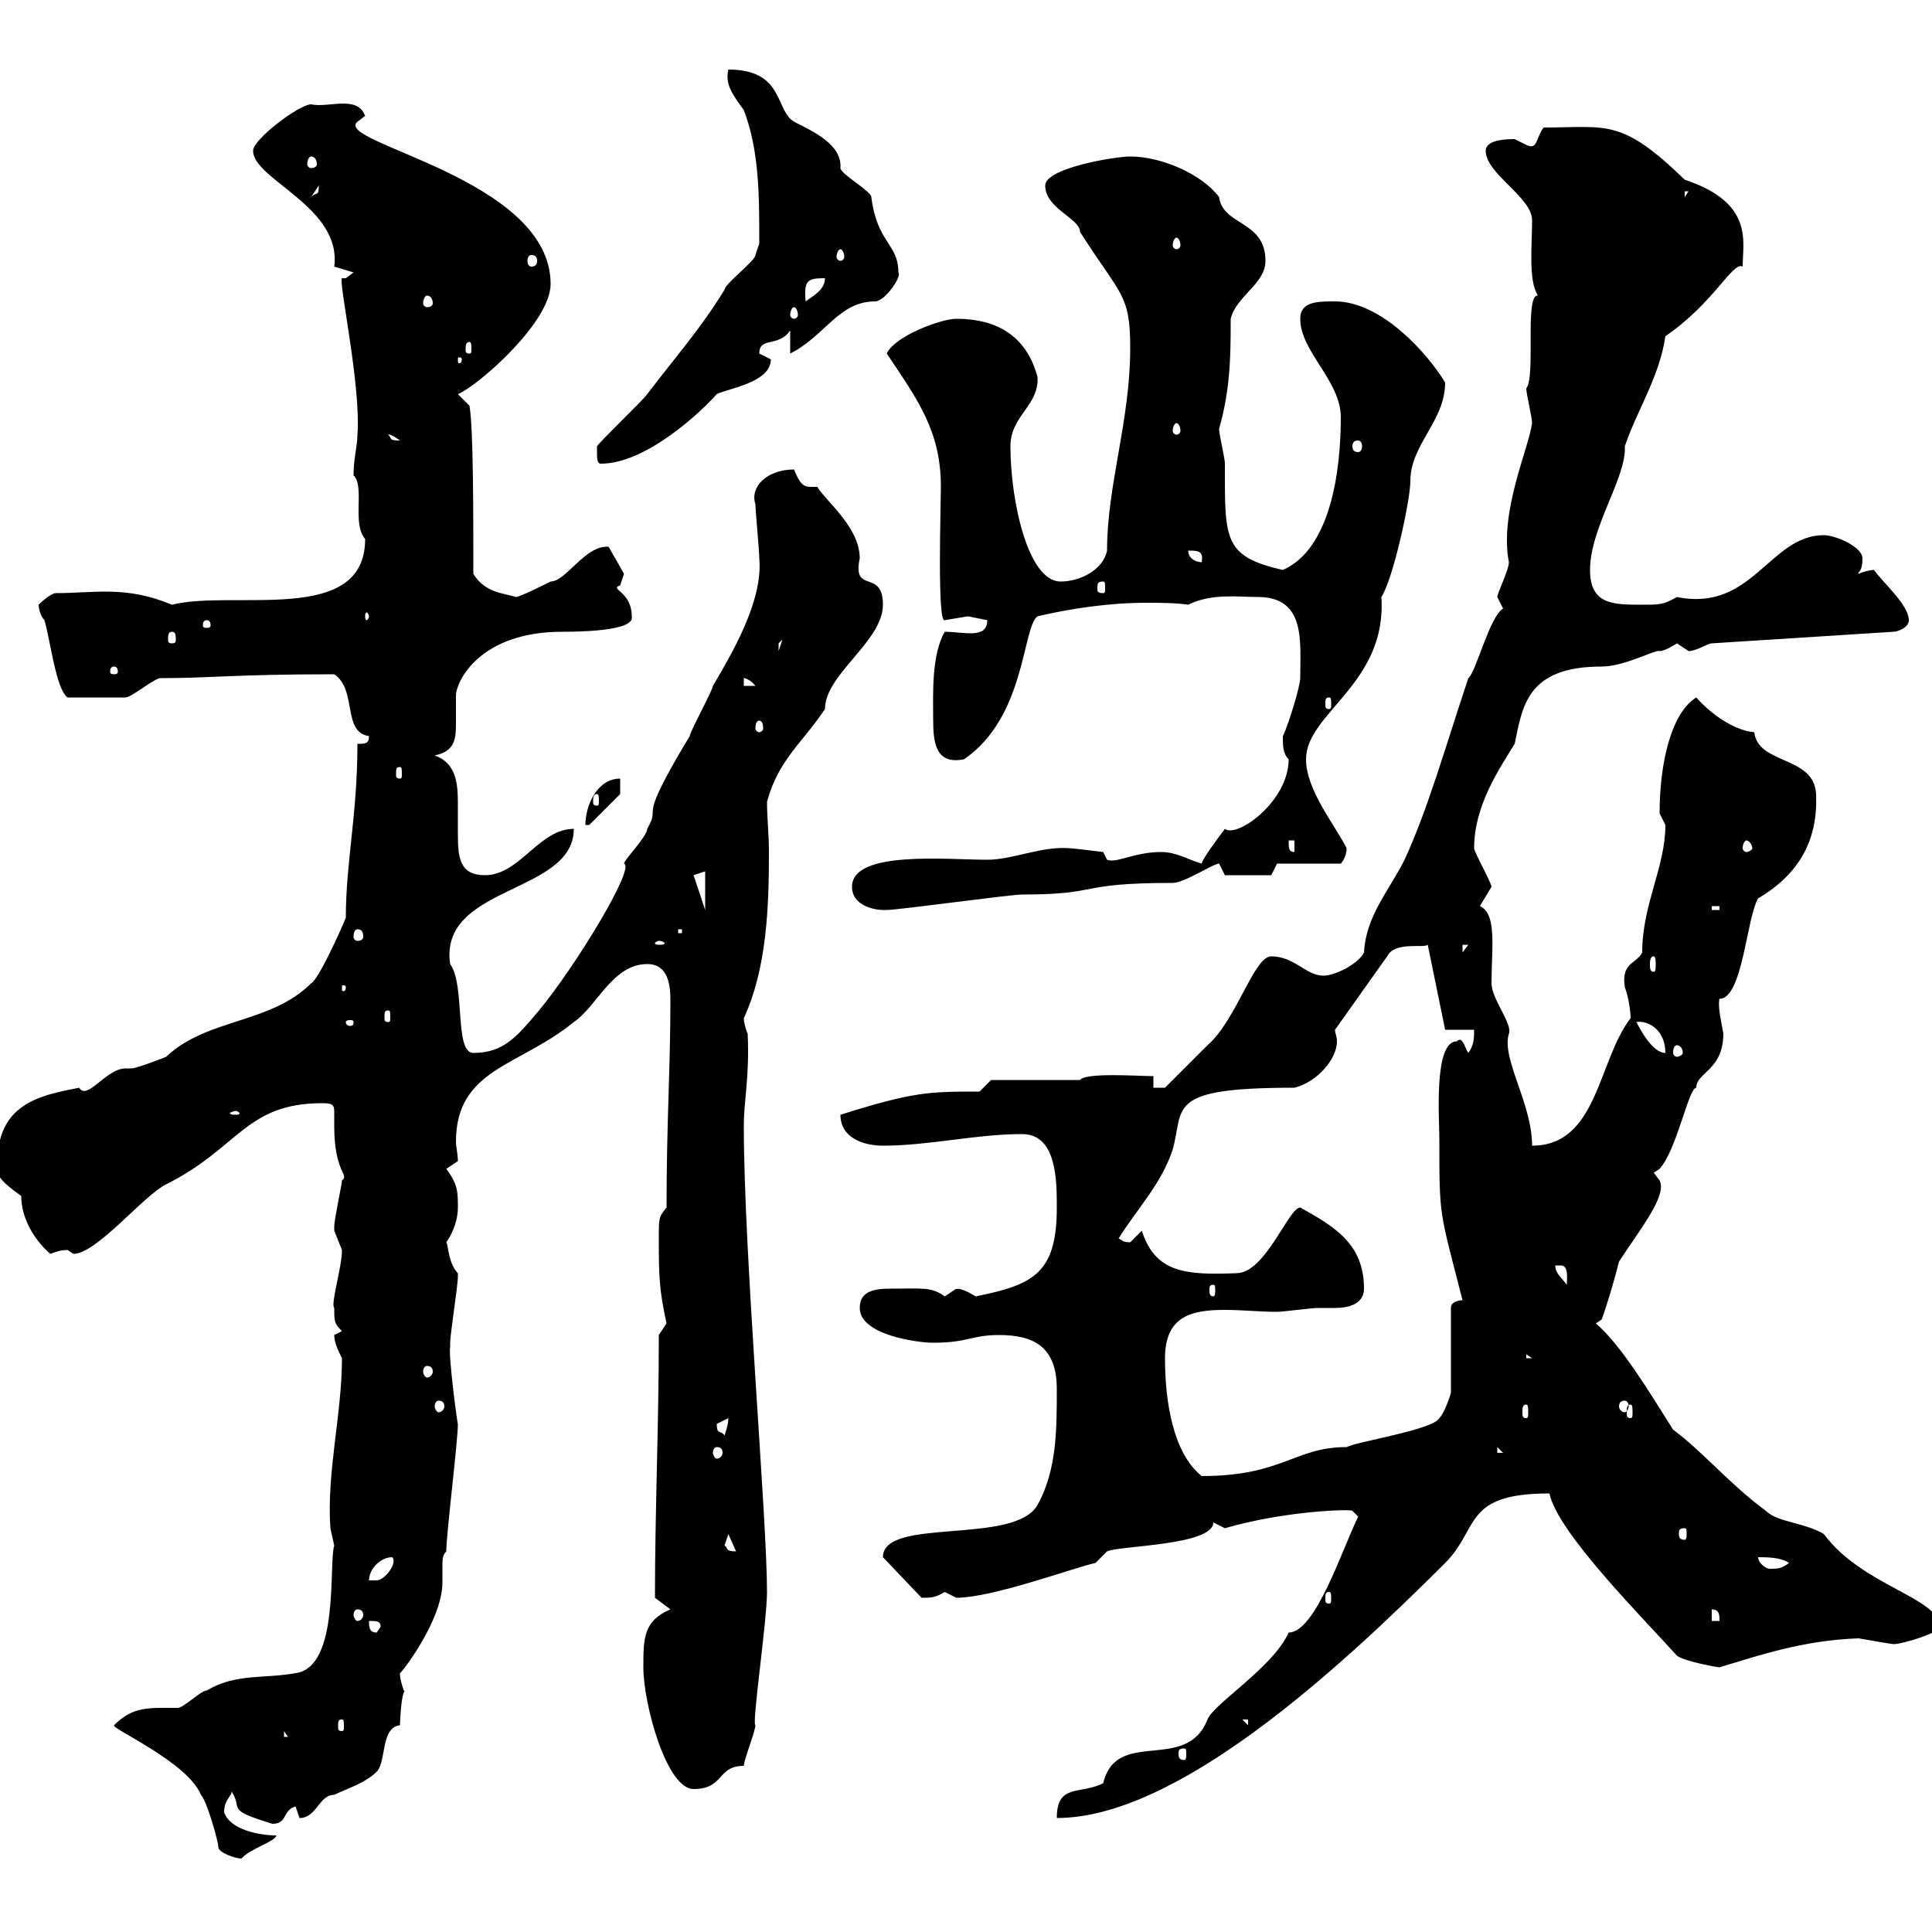<svg xmlns="http://www.w3.org/2000/svg" xmlns:xlink="http://www.w3.org/1999/xlink" width="300" height="300"><path d="M33.90 286.80C33.90 287.70 36.60 288.60 37.50 288.60C38.70 287.10 42.90 285.90 42.90 285C40.20 285 35.70 284.10 34.80 281.40C34.80 279 36.60 278.70 35.70 277.80C38.10 281.10 34.50 280.80 42.30 283.20C44.70 283.20 43.80 281.10 45.90 280.50C45.90 280.50 46.50 282.30 46.50 282.30C49.20 282.30 49.50 278.70 51.90 278.70C53.70 277.80 56.70 276.90 58.50 275.10C60 273.60 59.10 268.20 62.10 267.90C62.40 260.70 63.30 263.10 62.70 262.50C62.40 261.60 62.10 260.70 62.10 259.80C62.10 260.10 68.70 251.70 68.70 245.70C68.70 244.80 68.70 243.90 68.70 243.30C68.70 242.10 68.70 241.50 69.30 240.90C69.30 238.20 71.10 223.80 71.10 221.10C71.10 221.70 69.60 210.60 69.90 209.10C69.90 209.10 69.90 208.50 69.90 208.50C69.90 207.30 71.10 199.50 71.10 198.30C71.10 198.30 71.10 198.30 71.10 197.70C69.60 196.20 69.60 193.20 69.30 192.90C69.30 192.90 71.10 190.50 71.10 187.50C71.10 185.10 71.10 183.90 69.30 181.50L71.10 180.30C71.10 179.10 70.80 178.20 70.80 177.30C70.80 165.90 80.70 165.60 89.10 158.70C92.70 156.30 95.10 149.70 100.50 149.70C103.80 149.70 104.10 153 104.10 155.40C104.10 165.90 103.50 174.30 103.50 187.50C102.30 189 102.30 189 102.30 192.30C102.30 197.70 102.30 200.10 103.50 205.50L102.30 207.30C102.30 221.40 101.70 234.60 101.70 248.10L104.10 249.90C99.90 251.70 99.90 254.40 99.90 258.90C99.90 264.60 103.50 277.80 107.70 277.80C112.50 277.80 111.30 274.20 115.50 274.20C115.50 273.30 117.30 268.80 117.30 267.90C116.70 267.90 119.10 251.70 119.10 247.20C119.10 235.50 115.50 194.70 115.50 174.90C115.50 170.70 116.40 167.40 116.10 160.50C115.80 159.90 115.50 158.70 115.50 158.10C119.10 150.30 119.40 140.70 119.40 132.30C119.40 129.60 119.10 126.90 119.10 124.50C120.90 117.90 124.50 115.50 128.10 110.10C128.10 104.70 137.10 99.60 137.10 93.90C137.10 88.20 132.30 92.40 133.50 86.70C133.50 81.90 128.40 78 126.90 75.60C125.10 75.60 124.50 75.90 123.30 72.90C119.10 72.90 116.40 75.60 117.30 78.30C117.30 79.20 117.90 85.50 117.90 86.70C118.50 93.30 113.70 101.40 110.70 106.50C110.70 107.10 107.10 113.70 107.10 114.30C98.40 128.70 102.90 124.50 100.50 128.70C100.50 129.90 96.90 133.50 96.90 134.10C98.70 134.70 89.40 150 83.70 156.90C80.40 160.80 78.30 163.50 73.50 163.50C70.50 163.50 72.30 153 69.90 149.70C68.10 137.40 89.10 138.90 89.10 128.70C83.70 128.70 80.70 135.90 75.30 135.90C71.40 135.90 71.10 133.20 71.10 129.60C71.10 128.10 71.10 126.30 71.10 124.80C71.10 121.50 70.80 118.50 67.50 117.30C70.50 116.70 70.80 114.90 70.80 112.50C70.80 111.30 70.80 109.50 70.80 108C70.80 105.90 74.40 98.10 87.30 98.10C89.10 98.10 98.70 98.10 98.10 95.70C98.10 91.80 94.50 91.50 96.30 90.90C96.30 90.90 96.90 89.10 96.90 89.10L94.50 84.90C90.90 84.60 87.90 90.30 85.50 90.30C84.30 90.90 80.70 92.70 80.10 92.70C78.30 92.10 75.30 92.10 73.50 89.10C73.50 78.90 73.50 66.60 72.90 63L71.10 61.20C74.10 60 85.50 50.10 85.50 44.10C85.50 27.60 51.60 22.20 55.50 18.90C55.50 18.90 56.70 18 56.70 18C55.50 14.70 51 16.80 48.30 16.20C46.50 16.20 39.30 21.60 39.30 23.40C39.30 27.90 53.10 32.10 51.90 41.40C51.90 41.40 54.90 42.30 54.90 42.30C54.90 42.30 53.70 43.20 53.70 43.20L53.10 43.20C52.50 43.50 56.10 60 55.50 67.50C55.50 69.30 54.90 71.10 54.90 73.80C56.70 75.60 54.60 81.30 56.70 83.70C56.70 97.20 36.30 91.50 26.70 93.90C19.50 90.90 14.70 92.10 8.70 92.10C7.80 92.10 6 93.90 6 93.90C6 94.50 6.30 95.70 6.90 96.30C7.80 99.30 8.70 107.10 10.50 108.30C13.50 108.30 17.70 108.30 19.50 108.30C20.40 108.30 24 105.30 24.90 105.30C33 105.30 36.30 104.70 51.90 104.70C55.50 107.10 53.10 113.70 57.30 114.30C57.30 115.50 56.70 115.50 55.50 115.50C55.50 126.60 53.70 133.80 53.70 142.50C53.10 144 49.50 152.10 48.30 152.70C42 159 32.10 158.10 25.80 164.10C25.80 164.10 21.30 165.90 20.40 165.90C20.40 165.90 19.50 165.90 19.50 165.90C16.50 165.90 13.50 171 12.30 168.90C6.30 170.10-1.20 171.30-0.30 182.10C-0.30 183.30 3.30 185.70 3.30 185.70C3.30 189 5.10 192.30 7.80 194.70C8.70 194.40 9.30 194.10 10.50 194.10C10.50 194.10 11.40 194.70 11.40 194.70C15 194.70 22.20 185.70 25.80 183.90C37.20 178.20 38.10 171.30 50.10 171.30C51.60 171.30 51.90 171.60 51.90 172.50C51.90 173.10 51.90 173.70 51.90 174.90C51.90 182.10 54.30 182.40 53.10 183.30C53.10 183.90 51.90 189.30 51.90 190.50C51.90 190.50 51.90 190.50 51.90 191.10C51.90 191.10 53.10 194.10 53.10 194.10C53.10 196.80 51.30 202.50 51.90 203.10C51.90 205.20 51.90 205.50 53.10 206.70C53.10 206.70 51.90 207.30 51.90 207.30C51.90 208.50 52.50 209.70 53.10 210.90C53.10 219.60 50.70 228.60 51.30 237.30C51.30 237.30 51.90 240 51.90 240C51 242.70 52.80 258.90 45.90 259.80C41.10 260.70 36.60 259.80 32.10 262.50C31.20 262.50 28.50 265.20 27.60 265.20C23.10 265.20 20.70 264.90 17.70 267.90C17.40 268.50 29.10 273.60 31.20 278.70C32.10 279.60 33.90 285.90 33.90 286.80ZM200.10 253.50C197.70 258.90 188.40 264.60 187.50 267C184.20 275.40 173.40 268.20 171.30 276.90C167.70 278.70 164.10 276.90 164.10 282.30C182.70 282.30 207.60 259.50 224.40 242.70C229.80 237.30 227.10 231.90 240.60 231.90C241.80 237.90 255 251.10 260.40 257.10C261.60 258 266.70 258.90 267 258.90C273 257.10 279.90 254.70 288.60 254.40C290.40 254.70 293.70 255.30 294 255.30C295.50 255.30 301.20 253.50 301.20 252.60C301.20 248.10 289.20 246.30 283.20 238.20C280.20 236.40 276 236.40 274.20 234.60C268.50 230.40 264.30 225.30 259.80 222C256.20 216.30 251.70 208.80 247.80 205.50C247.80 205.50 248.70 204.90 248.70 204.90C249.60 202.50 250.80 198.30 251.40 195.90C254.70 190.80 258.90 185.70 257.70 183.30L256.80 182.10C256.80 182.10 257.70 181.50 257.70 181.50C260.40 178.50 262.20 168.90 263.40 168.90C263.40 166.50 267.60 166.20 267.60 160.50C267.30 158.70 266.70 156.30 267 155.10C270.60 155.10 271.20 142.50 273 139.50C279.60 135.60 282.30 130.20 282 123.30C281.70 117.30 273 118.80 272.40 113.70C269.10 113.40 265.50 110.70 263.40 108.30C259.50 110.70 257.70 118.50 257.70 126.30C257.70 126.30 258.60 128.10 258.60 128.10C258.60 134.70 255 140.40 255 147.90C254.10 149.70 251.70 149.40 252.30 153.30C252.90 154.80 253.20 157.20 253.20 158.10C248.10 164.70 248.10 177.90 237.90 177.90C237.90 171.30 233.10 164.40 234.30 160.50C234.90 159 231.60 155.10 231.60 152.70C231.60 147.30 232.50 141.90 229.80 140.70C229.80 140.70 231.60 137.70 231.60 137.70C231.60 137.10 228.90 132.30 228.90 131.70C228.90 125.10 232.80 119.40 235.20 115.50C236.40 109.80 237 103.50 248.70 103.50C252.30 103.50 257.10 100.80 257.70 101.10C258.60 101.10 260.40 99.90 260.40 99.90C260.40 99.90 262.20 101.10 262.20 101.10C263.40 101.10 265.20 99.90 265.80 99.90L294 98.10C294.60 98.10 296.40 97.50 296.40 96.30C296.40 93.90 292.20 90.30 291 88.50C290.40 88.50 289.20 88.80 288.60 89.10C288.30 88.80 289.20 89.10 289.20 86.70C289.20 84.90 285 83.10 283.20 83.10C274.80 83.10 272.10 95.10 260.40 92.70C258.30 93.90 257.70 93.90 255 93.90C250.50 93.90 246.90 93.90 246.90 88.50C246.90 81.90 252.60 74.10 252.30 69.30C254.10 63.90 257.70 58.50 258.60 52.20C266.10 47.10 269.10 40.50 270.60 41.40C270.60 37.50 272.40 31.50 261.60 27.90C251.70 18.30 249.60 19.80 239.70 19.80C238.50 21.30 238.80 23.40 237 22.50C237 22.50 235.20 21.60 235.20 21.60C234.30 21.60 230.70 21.60 230.70 23.40C230.70 27 237.90 30.60 237.90 34.20C237.90 38.40 237.30 43.50 238.80 45.90C236.70 45.60 238.50 58.50 237 60.30C237 61.20 237.90 64.80 237.90 65.70C237.30 69.90 232.80 79.50 234.30 87.30C234.30 88.50 232.50 92.10 232.50 92.70C232.50 92.70 233.40 94.50 233.40 94.50C231.30 95.70 229.20 104.40 228 105.30C224.40 116.10 221.70 125.70 218.10 133.50C215.70 138.30 212.10 142.20 211.80 147.90C210.90 149.70 207.30 151.50 205.50 151.50C202.80 151.50 201 148.50 197.40 148.50C194.70 148.50 192 158.40 187.50 162.30C185.70 164.10 180.90 168.90 180.90 168.90L179.10 168.90L179.10 167.10C176.70 167.10 168.60 166.50 167.70 167.70L153.90 167.70L152.10 169.50C144.30 169.50 141.90 169.50 130.50 173.10C130.50 176.70 134.10 177.90 137.10 177.90C144.30 177.90 151.50 176.10 158.70 176.10C164.10 176.10 164.10 183.30 164.10 187.50C164.10 197.70 160.50 199.50 151.50 201.30C148.50 199.50 148.50 200.40 148.50 200.10C148.50 200.10 146.70 201.30 146.70 201.30C144.60 199.80 143.40 200.10 138.30 200.10C135.90 200.10 133.50 200.40 133.50 203.10C133.50 207.30 142.50 208.50 144.90 208.50C150.30 208.50 150.90 207.30 155.10 207.30C160.50 207.30 164.10 209.10 164.10 215.70C164.10 222 164.10 228.30 161.10 233.70C157.50 240 137.10 235.50 137.10 241.80L143.10 248.10C144.60 248.10 145.20 248.10 146.70 247.20C146.70 247.20 148.50 248.10 148.50 248.10C154.20 248.10 167.10 243.30 170.10 242.70C170.10 242.70 171.90 240.90 171.90 240.90C173.70 240 188.40 240 188.40 236.40C188.40 236.40 190.20 237.30 190.20 237.30C199.50 234.60 209.70 234.30 210 234.60L210.90 235.50C208.50 240.30 204.30 253.50 200.10 253.50ZM183.90 271.50C184.20 271.50 184.20 271.80 184.20 272.40C184.20 272.70 184.20 273.30 183.90 273.30C183 273.30 183 272.70 183 272.40C183 271.80 183 271.50 183.90 271.50ZM44.10 268.80L44.70 269.70L44.10 269.70ZM53.10 267C53.40 267 53.40 267.30 53.40 268.20C53.40 268.50 53.40 268.80 53.10 268.80C52.50 268.80 52.50 268.50 52.50 268.20C52.50 267.30 52.50 267 53.10 267ZM192.90 267L193.80 267L193.80 267.90ZM57.30 251.70C58.50 251.70 59.10 251.70 59.10 252.60L58.50 253.50C57.30 253.50 57.30 252.60 57.30 251.70ZM265.80 249.90C267 249.90 267 250.80 267 251.70L265.80 251.70ZM55.50 249.90C56.10 249.90 56.40 250.20 56.40 250.80C56.40 251.10 56.10 251.70 55.50 251.70C55.20 251.70 54.90 251.10 54.90 250.80C54.90 250.20 55.20 249.90 55.50 249.90ZM206.40 247.20C206.70 247.20 206.70 247.50 206.70 248.40C206.70 248.70 206.70 249 206.40 249C205.80 249 205.80 248.70 205.80 248.40C205.80 247.50 205.80 247.20 206.40 247.20ZM60.90 241.80C61.80 242.70 59.70 245.40 58.50 245.40C57.30 245.40 57.30 245.40 57.30 245.40C57.30 243.60 59.10 241.80 60.90 241.80ZM273 241.80C274.20 241.80 276.60 241.80 277.80 242.70C276.60 243.60 276 243.60 274.80 243.60C274.20 243.60 273 242.70 273 241.80ZM112.50 240C112.50 240 113.10 238.20 113.10 238.20L114.30 240.90C112.50 240.90 113.10 240.30 112.50 240ZM261.60 237.30C261.90 237.30 261.90 237.60 261.90 238.20C261.90 238.50 261.90 239.10 261.60 239.10C260.70 239.10 260.70 238.50 260.70 238.20C260.70 237.60 260.70 237.30 261.60 237.30ZM180.90 210.90C180.90 204.30 185.10 203.40 190.20 203.40C192.90 203.40 195.60 203.70 198.30 203.70C199.20 203.70 203.70 203.10 204.60 203.10C205.50 203.10 206.10 203.10 207.30 203.10C209.40 203.10 211.80 202.50 211.80 200.10C211.80 193.20 207.30 190.50 201.90 187.50C200.10 187.50 196.50 197.70 192 197.70C184.20 198 179.40 197.70 177.30 191.10C177.30 191.10 175.50 192.90 175.50 192.90C174.30 192.90 174.30 192.60 173.70 192.30C176.70 187.50 180.30 183.90 182.10 178.50C183.90 171.90 180.90 168.90 201 168.90C204.60 168 207.60 164.40 207.60 161.70C207.60 160.80 207.30 160.50 207.30 159.90L215.40 148.50C216.60 146.10 221.10 147.30 221.70 146.70L224.40 159.90L228.90 159.90C228.90 161.10 228.90 162.30 228 163.50C227.40 162.60 227.10 160.80 226.20 161.70C222.60 161.70 223.50 173.70 223.50 176.70C223.50 189.30 223.50 187.80 227.10 201.90C227.10 201.90 225.30 201.90 225.30 203.10L225.30 216.30C225.30 216.30 224.40 219.30 223.50 220.20C222.60 222 210.90 223.80 209.10 224.70C201 224.70 199.20 229.20 186.60 229.20C182.10 225.60 180.90 217.50 180.90 210.90ZM111.30 224.70C111.90 224.70 112.20 225 112.20 225.60C112.20 225.90 111.90 226.50 111.30 226.50C111 226.50 110.70 225.90 110.70 225.60C110.70 225 111 224.70 111.30 224.70ZM232.50 224.70L233.40 225.60L232.50 225.60ZM111.30 221.10C111.30 221.10 113.10 220.20 113.10 220.20C113.10 221.10 112.80 222 112.50 222.90C111.90 222 111.30 222.90 111.30 221.10ZM237 218.10C237.30 218.10 237.30 218.70 237.30 219.30C237.30 219.90 237.30 220.20 237 220.20C236.40 220.20 236.40 219.90 236.40 219.30C236.40 218.70 236.40 218.10 237 218.10ZM253.20 218.10C253.50 218.10 253.50 218.70 253.50 219.30C253.50 219.90 253.50 220.20 253.20 220.20C252.60 220.20 252.60 219.90 252.60 219.30C252.60 218.70 252.60 218.10 253.20 218.10ZM68.10 217.50C68.70 217.50 69 217.80 69 218.40C69 218.70 68.70 219.30 68.10 219.30C67.80 219.30 67.50 218.70 67.50 218.40C67.50 217.80 67.80 217.50 68.10 217.50ZM252.30 217.50C252.60 217.50 252.90 217.80 252.90 218.40C252.90 218.70 252.60 219.30 252.30 219.30C251.70 219.30 251.40 218.70 251.40 218.40C251.40 217.80 251.70 217.50 252.30 217.50ZM66.30 212.10C66.90 212.10 67.20 212.40 67.20 213C67.20 213.30 66.90 213.90 66.30 213.90C66 213.90 65.70 213.30 65.70 213C65.70 212.40 66 212.10 66.30 212.10ZM237 210.30L237.90 210.90L237 210.90ZM188.40 199.50C188.70 199.50 188.70 199.80 188.70 200.40C188.70 200.70 188.70 201.30 188.40 201.30C187.80 201.30 187.80 200.70 187.80 200.40C187.80 199.80 187.80 199.50 188.40 199.50ZM241.50 196.50C241.50 196.50 241.50 196.50 242.40 196.50C243.60 196.50 243.30 198.60 243.30 199.50C242.40 198.30 241.50 197.70 241.50 196.50ZM36.60 172.50C36.90 172.50 37.20 172.80 37.20 172.80C37.20 173.10 36.90 173.10 36.60 173.10C36.30 173.10 35.70 173.10 35.70 172.80C35.70 172.80 36.30 172.50 36.60 172.50ZM260.40 162.30C260.70 162.30 261.30 162.60 261.30 163.50C261.30 163.80 260.70 164.10 260.40 164.10C260.10 164.10 259.80 163.80 259.80 163.50C259.80 162.60 260.10 162.30 260.40 162.30ZM254.10 158.70C255.90 158.40 258.60 159.90 258.60 163.50C256.80 163.50 255 160.50 254.10 158.70ZM54.90 158.70C54.90 159.30 54.60 159.30 54.30 159.30C54.30 159.30 53.70 159.30 53.70 158.70C53.70 158.40 54.30 158.40 54.30 158.40C54.60 158.40 54.90 158.40 54.90 158.70ZM60.30 156.90C60.60 156.90 60.60 157.20 60.60 158.10C60.60 158.40 60.60 158.70 60.30 158.70C59.70 158.70 59.70 158.40 59.70 158.10C59.70 157.20 59.70 156.90 60.30 156.90ZM53.70 153.30C53.70 153.90 53.40 153.90 53.40 153.90C53.10 153.90 53.10 153.90 53.10 153.30C53.10 153 53.10 153 53.40 153C53.40 153 53.70 153 53.70 153.30ZM256.80 148.50C257.10 148.50 257.10 149.40 257.10 149.70C257.10 150.30 257.10 150.90 256.80 150.90C256.20 150.90 256.20 150.30 256.20 149.70C256.20 149.40 256.20 148.50 256.80 148.50ZM227.10 146.70L228 146.70L227.10 147.90ZM102.30 146.10C102.90 146.10 103.20 146.40 103.20 146.40C103.20 146.70 102.90 146.70 102.30 146.70C102 146.70 101.70 146.70 101.70 146.40C101.70 146.40 102 146.10 102.30 146.10ZM55.50 144.30C56.10 144.30 56.40 144.60 56.40 145.50C56.40 145.80 56.10 146.10 55.50 146.10C55.20 146.10 54.90 145.80 54.90 145.50C54.90 144.60 55.20 144.30 55.50 144.30ZM105.30 144.30L105.90 144.30L105.90 144.90L105.30 144.90ZM132.30 137.70C132.30 140.70 135.90 141.30 137.10 141.30C137.70 141.30 137.70 141.30 137.70 141.30C139.50 141.30 156.90 138.90 158.70 138.90C171.30 138.90 166.80 137.10 182.10 137.10C183.90 137.10 188.40 134.10 189.30 134.10C189.30 134.10 190.20 135.90 190.20 135.90L197.40 135.90L198.30 134.10L208.20 134.10C208.20 134.10 209.10 133.20 209.10 131.70C207.30 128.10 202.80 122.70 202.80 117.90C202.80 110.70 215.40 106.20 214.50 92.70C216.30 90 219 77.70 219 74.70C219 69 224.40 65.40 224.40 59.40C221.70 54.90 214.50 46.80 207.30 46.80C204.60 46.80 201.90 46.80 201.90 49.50C201.90 54.60 208.20 59.10 208.20 64.80C208.20 72.90 206.70 85.20 199.20 88.50C189.90 86.40 190.20 83.70 190.20 72C190.20 71.10 189.30 67.50 189.30 66.60C191.10 60.30 191.10 54.90 191.10 49.50C192 45.90 196.50 44.10 196.50 40.50C196.50 34.20 189.90 35.10 189.30 30.60C186.60 27 180.30 24.30 175.50 24.30C173.10 24.30 162.30 26.10 162.30 28.80C162.30 32.40 167.70 33.90 167.70 36C174 45.90 175.50 45.60 175.50 54C175.50 65.40 171.90 75.30 171.90 85.50C171.30 88.50 167.70 90.30 164.70 90.30C159.60 90.30 156.90 77.70 156.90 69.30C156.90 64.50 161.40 63 161.10 58.50C159.30 51.90 154.50 49.50 148.50 49.50C146.10 49.50 138.90 52.20 137.70 54.90C142.50 62.10 146.10 66.90 146.10 75.60C146.10 78.30 145.50 96.90 146.70 96.30C146.70 96.30 150.30 95.70 150.30 95.70C150.30 95.70 153.30 96.30 153.30 96.30C153.30 99.30 149.70 98.10 146.70 98.10C144.60 101.70 144.90 108 144.90 111.60C144.90 115.20 145.20 118.80 149.70 117.90C159.30 111.30 158.70 97.50 161.10 95.70C166.20 94.50 172.20 93.60 177.90 93.60C180.30 93.60 182.40 93.60 184.50 93.90C188.10 92.10 192.30 92.70 195.30 92.70C202.80 92.70 201.90 99.60 201.90 105.30C201.90 106.50 200.10 112.50 199.20 114.30C199.20 115.80 199.20 117 200.10 117.90C200.10 124.50 192 130.20 190.20 128.70C189.30 129.90 186.60 133.50 186.60 134.10C184.50 133.50 182.70 132.30 180.30 132.30C176.10 132.30 173.40 134.10 171.90 133.50C171.90 133.50 171.30 132.30 171.30 132.30C171.30 132.30 166.50 131.70 165.90 131.70C161.70 131.40 157.20 133.50 153.30 133.50C147 133.50 132.30 132 132.30 137.70ZM265.80 140.70L267 140.70L267 141.30L265.80 141.30ZM109.50 135.30L109.50 141.30L107.70 135.90ZM200.10 130.50L201 130.50L201 132.30C200.10 132.30 200.10 131.70 200.10 130.50ZM271.20 130.50C271.50 130.50 272.10 131.10 272.10 131.70C272.10 132 271.50 132.30 271.20 132.30C270.90 132.30 270.60 132 270.60 131.70C270.60 131.10 270.90 130.50 271.20 130.50ZM96.30 120.90C92.70 120.90 90.90 125.10 90.90 128.10L91.50 128.10L96.30 123.30ZM92.70 123.30C93 123.30 93 123.90 93 124.50C93 124.80 93 125.10 92.70 125.10C92.10 125.10 92.10 124.80 92.10 124.50C92.10 123.90 92.10 123.30 92.70 123.30ZM62.10 119.10C62.40 119.10 62.40 119.40 62.40 120.30C62.40 120.60 62.40 120.90 62.10 120.90C61.50 120.90 61.50 120.60 61.50 120.30C61.50 119.40 61.50 119.10 62.10 119.10ZM117.90 111.90C118.20 111.90 118.50 112.20 118.50 113.10C118.50 113.40 118.20 113.70 117.90 113.70C117.60 113.70 117.30 113.40 117.30 113.10C117.30 112.20 117.60 111.90 117.90 111.90ZM206.40 108.30C206.70 108.30 206.70 108.60 206.70 109.50C206.70 109.80 206.70 110.10 206.40 110.10C205.80 110.10 205.80 109.80 205.80 109.50C205.80 108.60 205.80 108.30 206.40 108.30ZM115.50 105.30C114.90 105.30 116.10 105 117.30 106.50L115.50 106.50ZM17.70 103.50C18.30 103.50 18.30 104.10 18.30 104.40C18.30 104.40 18.30 104.70 17.70 104.70C17.10 104.70 17.10 104.40 17.10 104.40C17.10 104.10 17.10 103.50 17.70 103.50ZM121.50 99.30L120.90 101.10C120.90 101.10 120.90 101.10 120.90 99.90C120.90 99.90 121.50 99.30 121.50 99.30ZM26.70 98.10C27.30 98.10 27.30 98.70 27.30 99.30C27.30 99.60 27.30 99.90 26.70 99.90C26.10 99.90 26.10 99.60 26.10 99.30C26.10 98.70 26.10 98.10 26.70 98.10ZM32.10 96.30C32.70 96.30 32.70 96.90 32.70 97.20C32.70 97.20 32.70 97.50 32.10 97.50C31.50 97.50 31.50 97.20 31.50 97.20C31.50 96.90 31.50 96.30 32.10 96.30ZM57.30 95.70C57.30 96 57 96.30 57 96.30C56.70 96.30 56.70 96 56.70 95.70C56.70 95.40 56.70 95.10 57 95.10C57 95.10 57.30 95.40 57.30 95.70ZM171.30 90.30C171.60 90.30 171.60 90.60 171.60 91.50C171.60 91.80 171.60 92.10 171.30 92.10C170.40 92.10 170.40 91.80 170.40 91.50C170.40 90.60 170.40 90.30 171.30 90.30ZM184.50 85.50C186 85.50 186.90 85.50 186.60 87.30C185.70 87.30 184.50 86.70 184.50 85.50ZM92.70 70.20C92.70 71.10 92.70 72 93.30 72C100.50 72 109.20 63.60 111.30 61.20C113.10 60.30 119.70 59.40 119.70 55.80C119.70 55.80 117.90 54.90 117.90 54.90C117.90 52.20 120.90 54 122.70 51.30L122.70 54.90C128.10 52.20 130.20 46.80 135.90 46.80C137.40 46.80 140.10 42.90 139.50 42.30C139.50 37.80 136.20 37.80 135.30 30.60C135.30 29.70 130.50 27 130.50 26.10C130.80 22.50 126.30 20.40 123.30 18.90C120.30 17.10 121.80 10.80 113.10 10.80C112.50 13.20 114 15 115.50 17.10C117.90 23.40 117.90 30.30 117.90 37.80C117.90 37.80 117.30 39.60 117.30 39.60C117.30 40.50 112.50 44.10 112.50 45C108.60 51.30 105.30 54.90 100.50 61.20C99.90 62.10 93.30 68.40 92.70 69.30C92.70 69.30 92.70 70.20 92.70 70.20ZM210.90 68.40C211.20 68.40 211.50 68.70 211.50 69.30C211.50 69.90 211.20 70.20 210.90 70.20C210.30 70.20 210 69.90 210 69.30C210 68.70 210.30 68.40 210.90 68.40ZM60.30 67.50C60 67.50 60.60 67.20 62.10 68.40C60.30 68.40 60.90 68.10 60.30 67.50ZM182.70 65.70C183 65.70 183.30 66.30 183.30 66.90C183.30 67.20 183 67.50 182.70 67.50C182.40 67.50 182.10 67.20 182.10 66.90C182.10 66.30 182.40 65.70 182.70 65.70ZM71.70 55.80C71.70 56.40 71.40 56.40 71.40 56.40C71.10 56.40 71.10 56.40 71.10 55.80C71.10 55.50 71.10 55.50 71.40 55.50C71.40 55.50 71.70 55.50 71.70 55.80ZM72.90 53.10C73.20 53.10 73.20 53.70 73.20 54.30C73.20 54.60 73.20 54.90 72.90 54.90C72.30 54.90 72.30 54.60 72.30 54.30C72.30 53.70 72.30 53.10 72.90 53.10ZM123.30 47.70C123.60 47.70 123.90 48.30 123.90 48.90C123.90 49.20 123.60 49.50 123.30 49.50C123 49.50 122.70 49.20 122.70 48.90C122.70 48.30 123 47.70 123.30 47.70ZM66.30 45.90C66.90 45.90 67.20 46.50 67.20 47.10C67.20 47.40 66.90 47.70 66.30 47.70C66 47.70 65.70 47.40 65.70 47.10C65.70 46.50 66 45.90 66.30 45.90ZM128.10 43.20C128.10 45 126.30 45.90 125.10 46.80C124.80 43.50 125.40 43.20 128.10 43.20ZM82.50 39.60C83.10 39.60 83.40 39.90 83.40 40.50C83.40 41.10 83.10 41.40 82.50 41.40C82.20 41.40 81.90 41.10 81.90 40.50C81.90 39.90 82.20 39.60 82.50 39.60ZM130.50 38.70C130.80 38.70 131.10 39.30 131.10 39.90C131.10 40.20 130.80 40.50 130.50 40.50C130.20 40.50 129.90 40.20 129.90 39.90C129.90 39.30 130.20 38.70 130.50 38.70ZM182.70 36.90C183 36.90 183.30 37.50 183.30 38.10C183.30 38.40 183 38.70 182.70 38.70C182.40 38.70 182.10 38.40 182.10 38.10C182.10 37.50 182.40 36.90 182.70 36.90ZM49.50 28.80C49.50 30.60 49.20 29.70 48.30 30.60ZM261.60 29.70L262.20 29.70L261.60 30.60ZM48.30 24.30C48.90 24.30 49.20 24.90 49.20 25.50C49.20 25.80 48.90 26.10 48.30 26.10C48 26.10 47.70 25.80 47.70 25.50C47.70 24.90 48 24.30 48.30 24.30Z"/></svg>